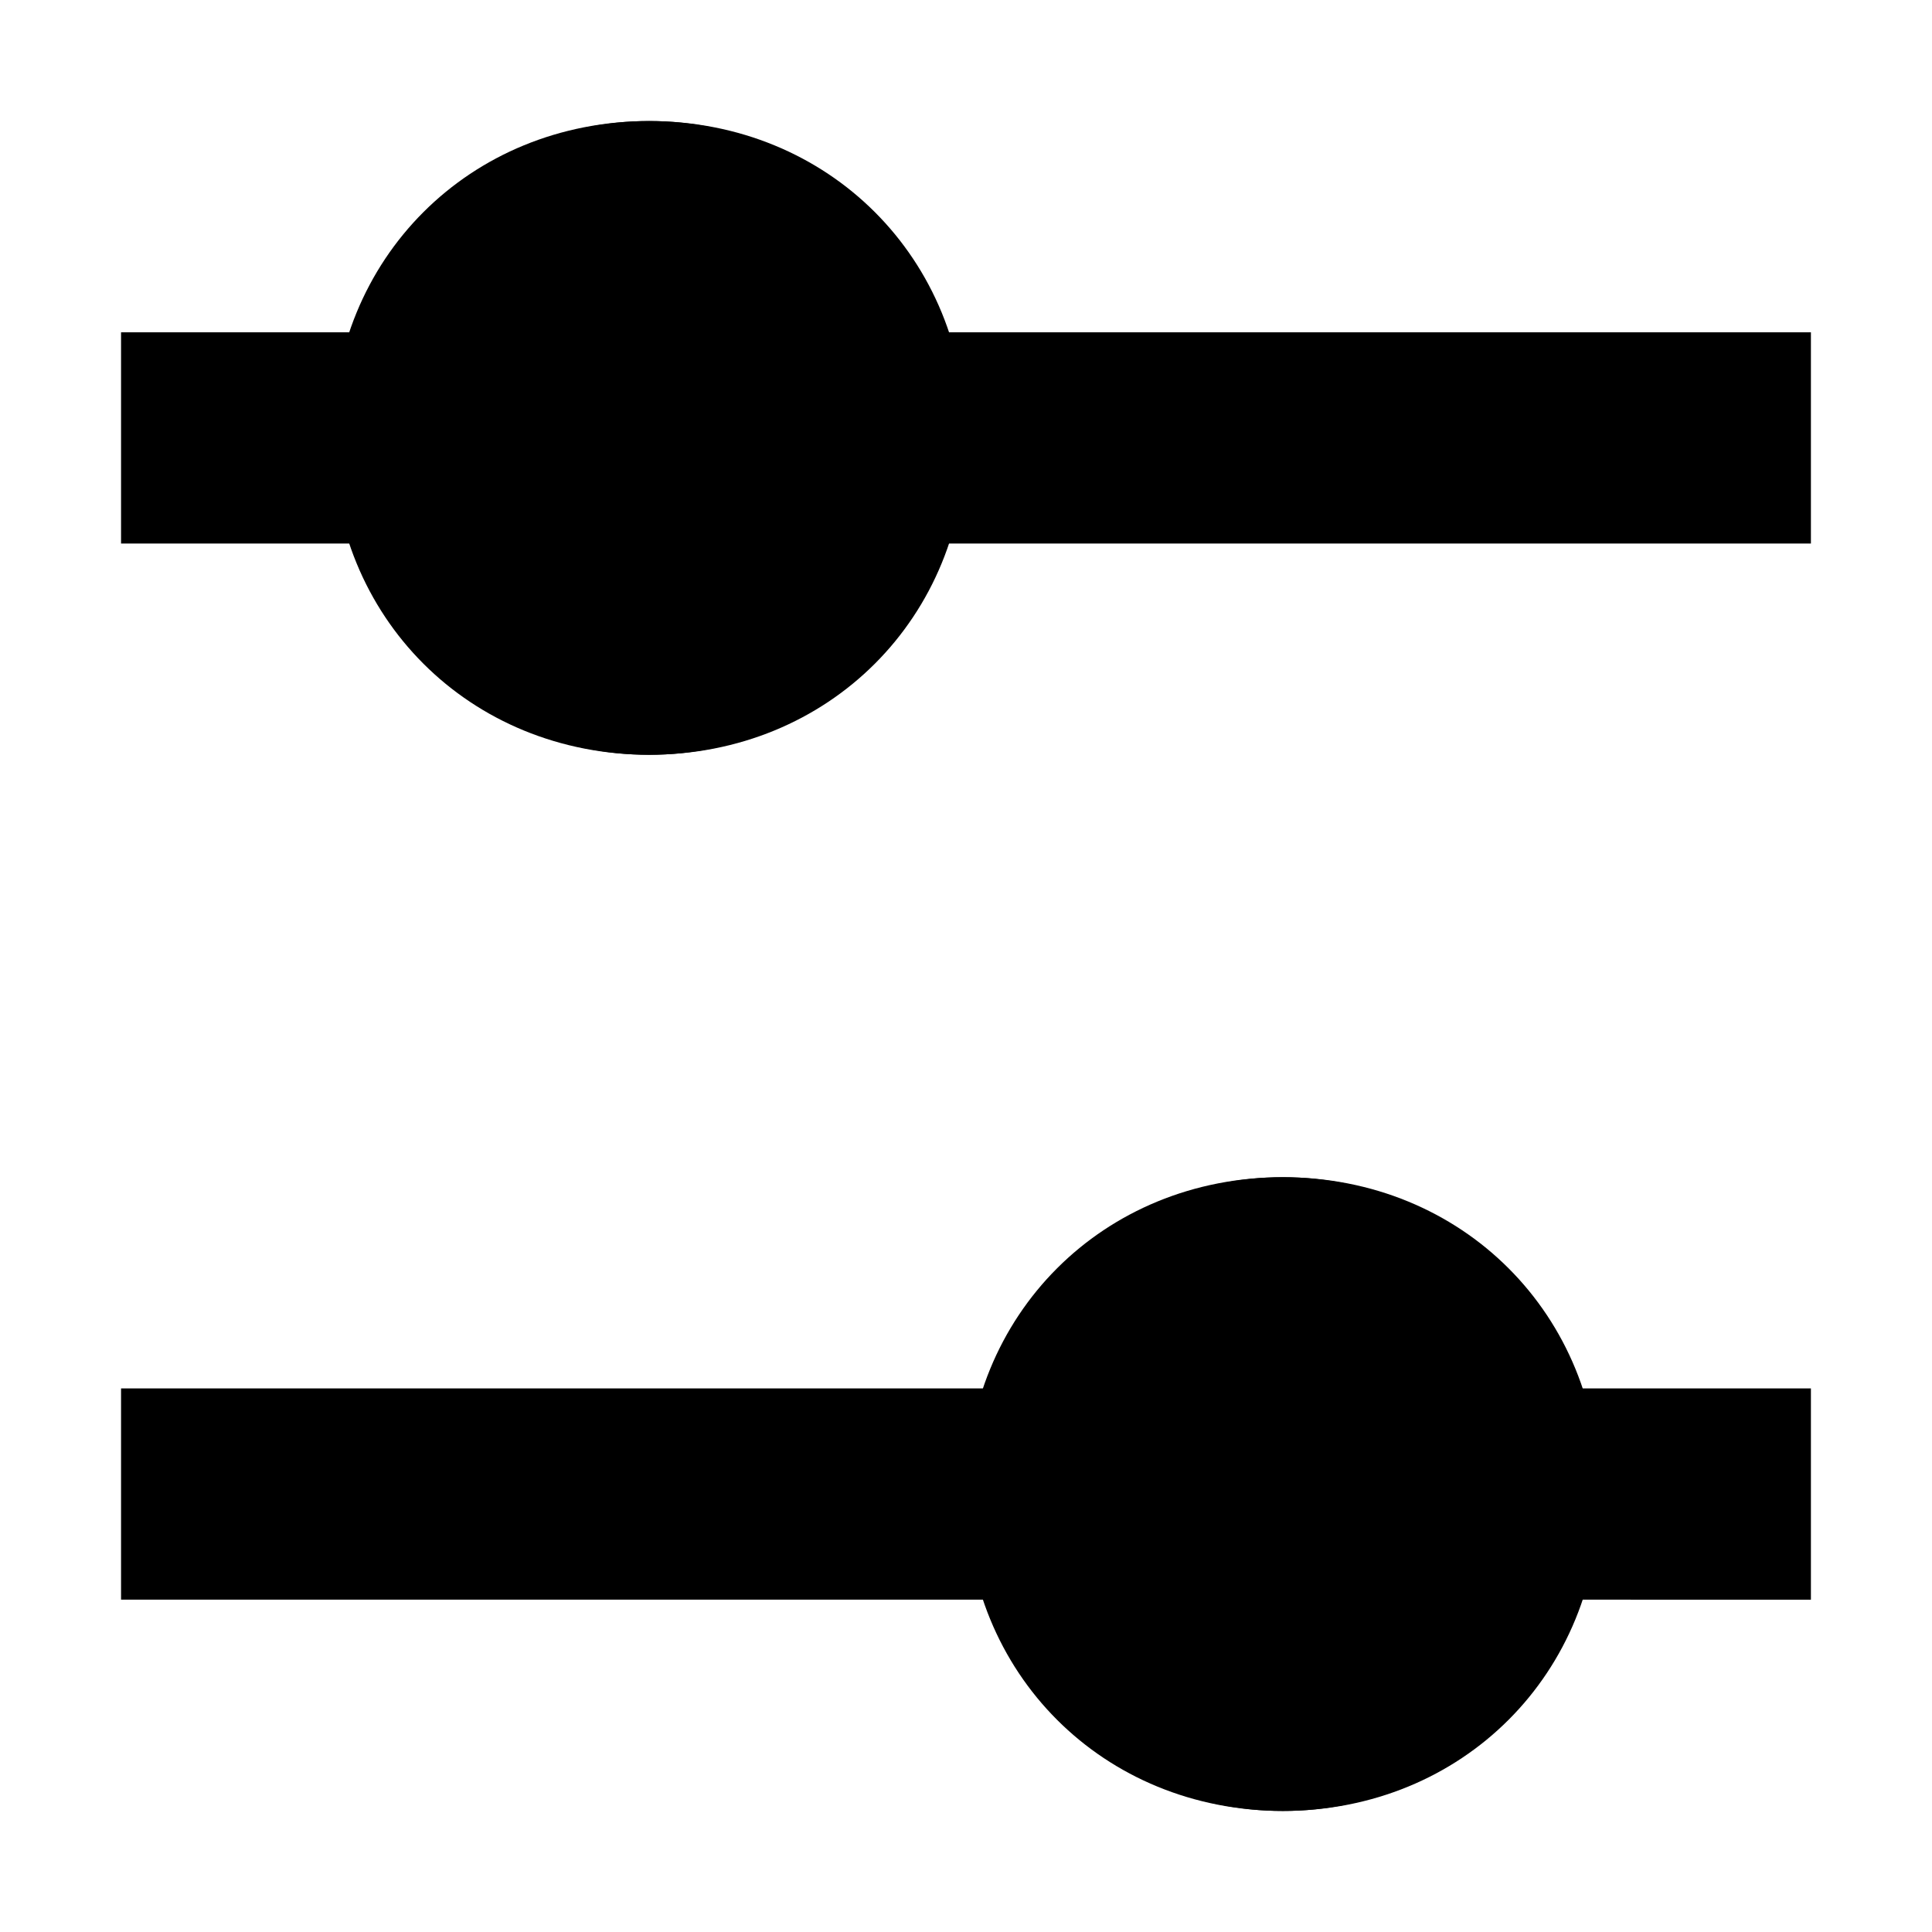 <?xml version="1.0" encoding="UTF-8"?>
<!-- Uploaded to: ICON Repo, www.svgrepo.com, Generator: ICON Repo Mixer Tools -->
<svg fill="#000000" width="800px" height="800px" version="1.1" viewBox="144 144 512 512" xmlns="http://www.w3.org/2000/svg">
 <g>
  <path d="m623.91 232.06v55.98l-447.83-0.004v-55.977z"/>
  <path d="m232.06 260.05c-0.004 22.273 8.844 43.629 24.59 59.379 15.75 15.75 37.105 24.598 59.379 24.598 22.27 0 43.629-8.848 59.375-24.598 15.75-15.75 24.594-37.105 24.594-59.379 0-22.27-8.844-43.629-24.594-59.379-15.746-15.746-37.105-24.594-59.375-24.594-22.273 0-43.629 8.848-59.379 24.594-15.746 15.75-24.594 37.109-24.59 59.379z"/>
  <path d="m316.03 344.02c-47.582 0-83.969-36.387-83.969-83.969s36.387-83.969 83.969-83.969 83.969 36.387 83.969 83.969-36.387 83.969-83.969 83.969zm0-111.96c-16.793 0-27.988 11.195-27.988 27.988s11.195 27.988 27.988 27.988 27.988-11.195 27.988-27.988-11.195-27.988-27.988-27.988zm307.88 279.89v55.98l-447.83-0.004v-55.98z"/>
  <path d="m400 539.95h0.004c-0.004 22.27 8.844 43.629 24.59 59.379s37.105 24.598 59.375 24.598c22.273 0 43.633-8.848 59.379-24.598s24.594-37.109 24.59-59.379c0.004-22.27-8.844-43.629-24.59-59.379-15.746-15.746-37.105-24.594-59.379-24.594-22.27 0-43.629 8.848-59.375 24.594-15.746 15.75-24.594 37.109-24.59 59.379z"/>
  <path d="m483.96 623.91c-47.582 0-83.969-36.387-83.969-83.969 0-47.582 36.387-83.969 83.969-83.969 47.582 0 83.969 36.387 83.969 83.969 0 47.582-36.387 83.969-83.969 83.969zm0-111.96c-16.793 0-27.988 11.195-27.988 27.988 0 16.793 11.195 27.988 27.988 27.988 16.793 0 27.988-11.195 27.988-27.988 0-16.793-11.195-27.988-27.988-27.988z"/>
 </g>
</svg>